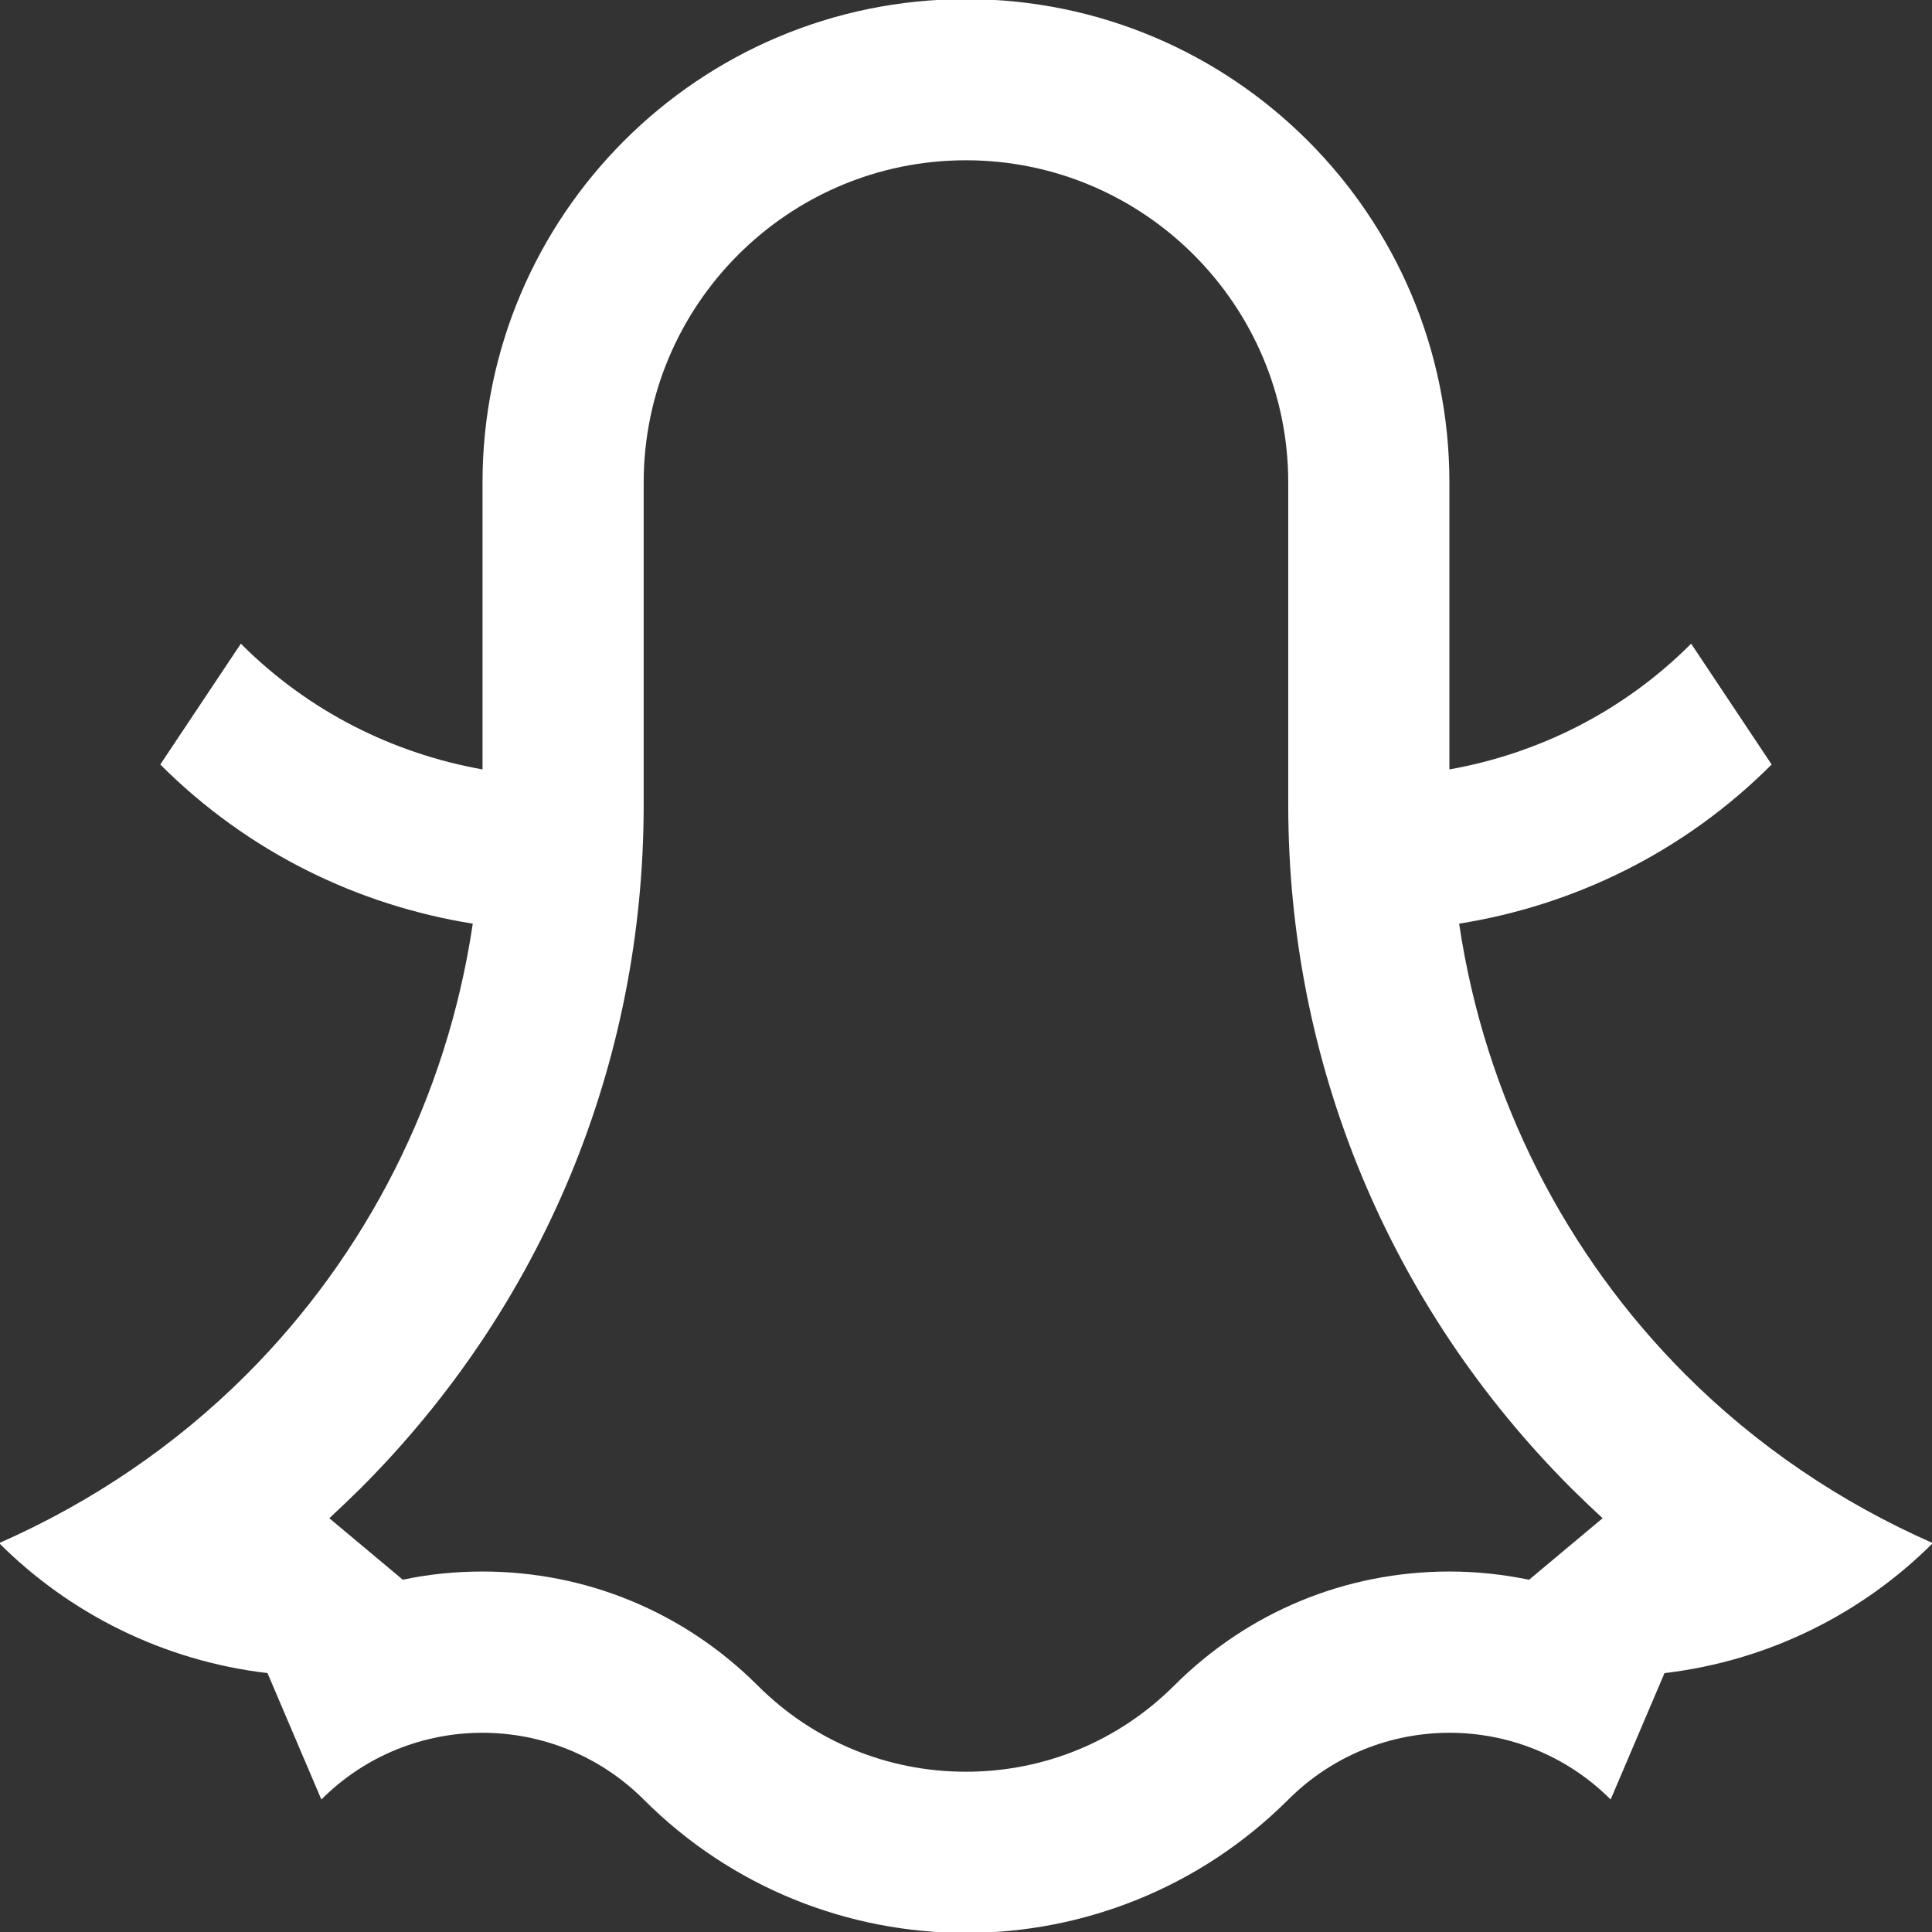 <svg width="24" height="24" viewBox="0 0 24 24" fill="none" xmlns="http://www.w3.org/2000/svg">
<rect x="0" y="0" width="24" height="24" fill="#333333" stroke="none"/>
<g clip-path="url(#clip0_280_8426)">
<path d="M20.937 17.075C19.456 15.593 18.448 13.643 18.126 11.474C19.548 11.247 20.914 10.592 22.008 9.497L21.008 7.996C20.159 8.846 19.105 9.362 18.005 9.558V5.994C18.005 2.678 15.316 -0.011 12 -0.011C8.684 -0.011 5.994 2.678 5.994 5.994V9.558C4.895 9.362 3.84 8.846 2.992 7.996L1.991 9.497C3.086 10.592 4.452 11.247 5.873 11.474C5.551 13.643 4.544 15.593 3.062 17.075C2.184 17.953 1.141 18.662 -0.011 19.169C0.865 20.044 2.028 20.631 3.323 20.784L3.992 22.354C5.096 21.249 6.888 21.249 7.996 22.354C10.205 24.564 13.79 24.564 16.005 22.354C17.111 21.249 18.903 21.249 20.008 22.354L20.677 20.784C21.971 20.631 23.133 20.045 24.01 19.169C22.857 18.662 21.814 17.953 20.937 17.075H20.937ZM18.995 19.624C18.673 19.558 18.342 19.522 18.007 19.522C16.715 19.522 15.502 20.024 14.588 20.937C13.896 21.628 12.977 22.009 11.999 22.009C11.022 22.009 10.103 21.629 9.411 20.937C8.496 20.024 7.282 19.522 5.993 19.522C5.656 19.522 5.325 19.555 5.004 19.624L4.091 18.86C4.223 18.738 4.35 18.615 4.477 18.491C6.747 16.221 7.996 13.204 7.996 9.998V5.994C7.996 3.787 9.792 1.991 11.999 1.991C14.206 1.991 16.003 3.787 16.003 5.994V9.998C16.003 13.204 17.252 16.221 19.522 18.491C19.648 18.615 19.776 18.738 19.908 18.86L18.995 19.624Z" fill="white"/>
</g>
<defs>
<clipPath id="clip0_280_8426">
<rect width="24" height="24" fill="white"/>
</clipPath>
</defs>
</svg>
